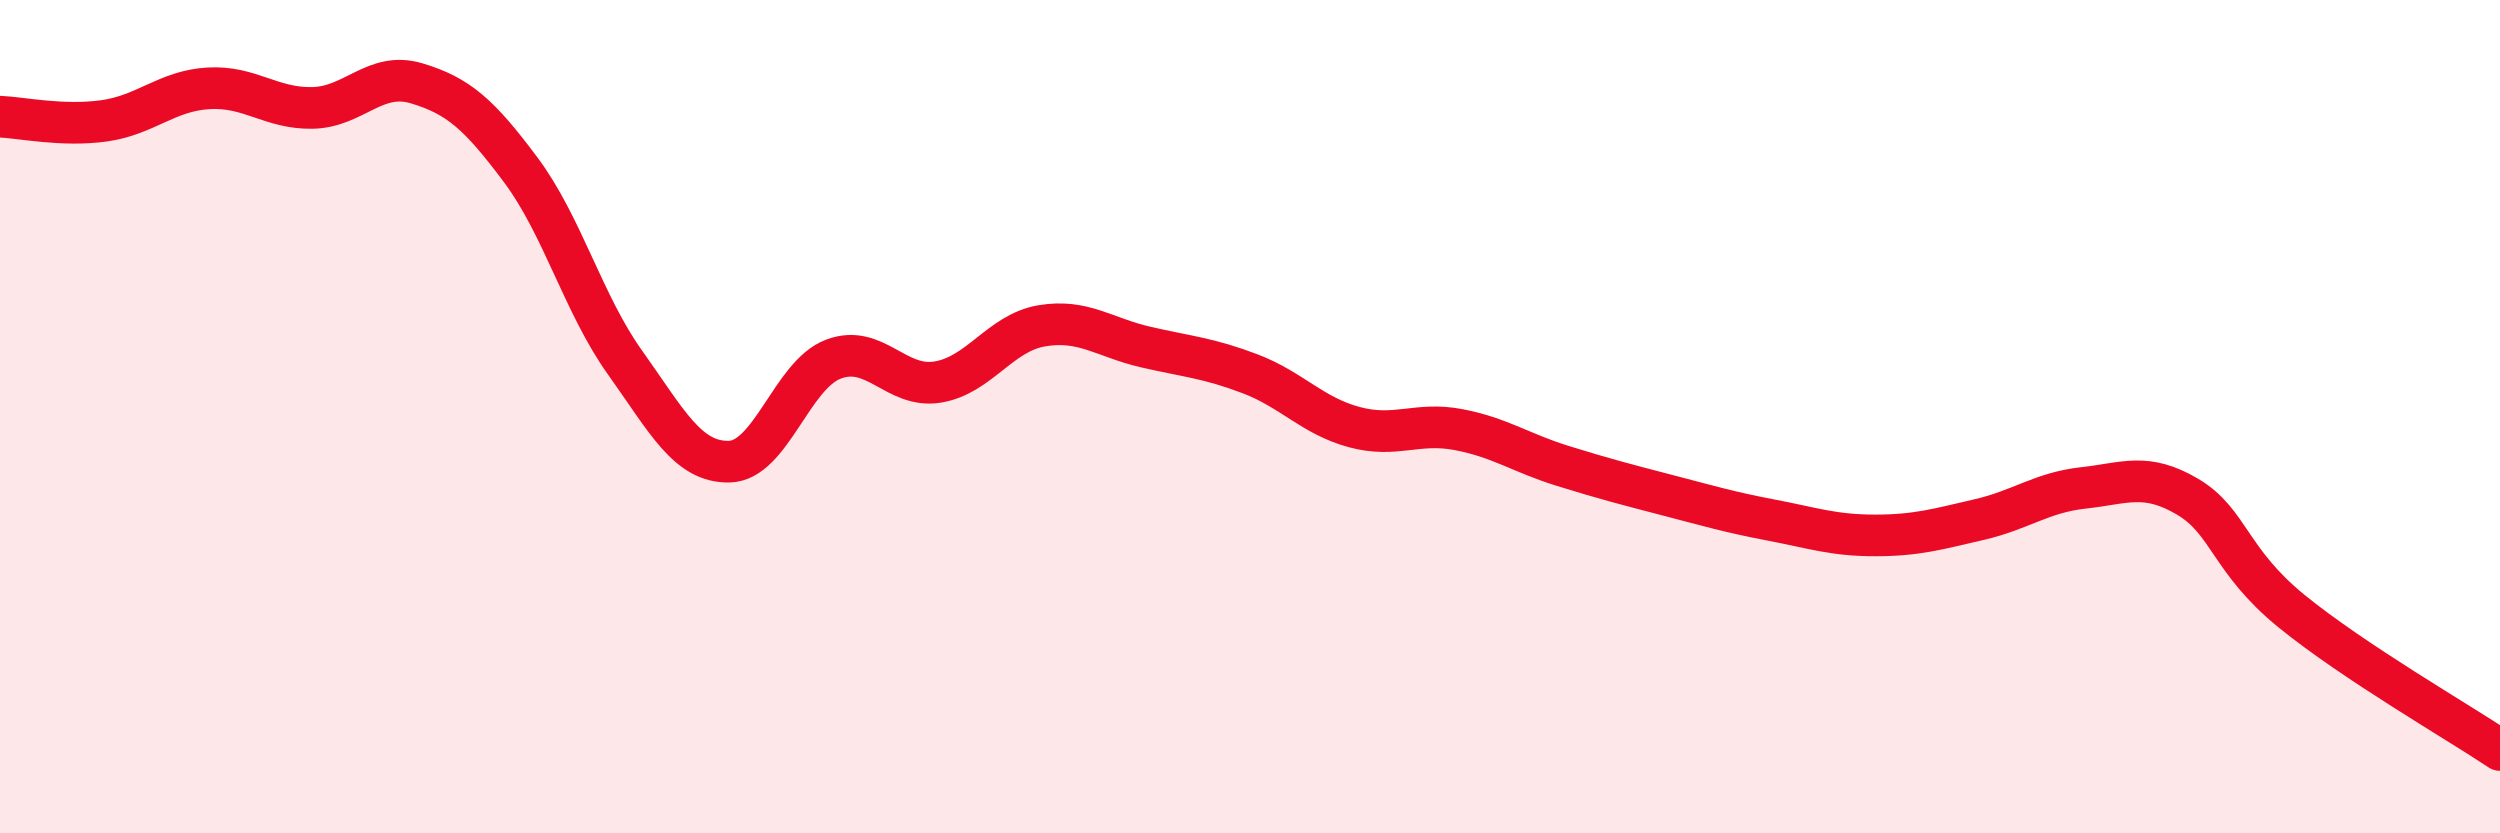 
    <svg width="60" height="20" viewBox="0 0 60 20" xmlns="http://www.w3.org/2000/svg">
      <path
        d="M 0,2.8 C 0.5,2.82 1.5,3.04 2.5,2.9 C 3.5,2.76 4,2.18 5,2.12 C 6,2.06 6.5,2.61 7.5,2.59 C 8.5,2.57 9,1.7 10,2 C 11,2.3 11.5,2.74 12.5,4.08 C 13.5,5.42 14,7.3 15,8.7 C 16,10.1 16.5,11.1 17.5,11.08 C 18.5,11.06 19,9 20,8.62 C 21,8.24 21.5,9.33 22.5,9.17 C 23.5,9.01 24,7.99 25,7.82 C 26,7.65 26.5,8.1 27.5,8.33 C 28.5,8.56 29,8.59 30,8.97 C 31,9.35 31.5,9.98 32.5,10.25 C 33.5,10.52 34,10.12 35,10.31 C 36,10.5 36.5,10.87 37.5,11.18 C 38.5,11.49 39,11.62 40,11.88 C 41,12.14 41.5,12.29 42.5,12.48 C 43.5,12.67 44,12.85 45,12.85 C 46,12.85 46.5,12.7 47.5,12.47 C 48.5,12.24 49,11.82 50,11.71 C 51,11.6 51.5,11.33 52.5,11.92 C 53.5,12.51 53.5,13.45 55,14.67 C 56.5,15.89 59,17.33 60,18L60 20L0 20Z"
        fill="#EB0A25"
        opacity="0.1"
        stroke-linecap="round"
        stroke-linejoin="round"
      />
      <path
        d="M 0,2.8 C 0.5,2.82 1.5,3.04 2.5,2.9 C 3.5,2.76 4,2.18 5,2.12 C 6,2.06 6.5,2.61 7.5,2.59 C 8.5,2.57 9,1.7 10,2 C 11,2.3 11.5,2.74 12.5,4.08 C 13.5,5.42 14,7.3 15,8.7 C 16,10.1 16.5,11.1 17.5,11.08 C 18.5,11.06 19,9 20,8.62 C 21,8.24 21.5,9.33 22.5,9.17 C 23.5,9.01 24,7.99 25,7.82 C 26,7.65 26.5,8.1 27.5,8.33 C 28.5,8.56 29,8.59 30,8.97 C 31,9.35 31.5,9.98 32.5,10.25 C 33.5,10.52 34,10.12 35,10.31 C 36,10.5 36.5,10.87 37.5,11.18 C 38.5,11.49 39,11.62 40,11.88 C 41,12.14 41.5,12.29 42.5,12.48 C 43.5,12.67 44,12.85 45,12.85 C 46,12.85 46.5,12.7 47.5,12.47 C 48.5,12.24 49,11.82 50,11.71 C 51,11.6 51.5,11.33 52.5,11.92 C 53.5,12.51 53.5,13.45 55,14.67 C 56.5,15.89 59,17.33 60,18"
        stroke="#EB0A25"
        stroke-width="1"
        fill="none"
        stroke-linecap="round"
        stroke-linejoin="round"
      />
    </svg>
  